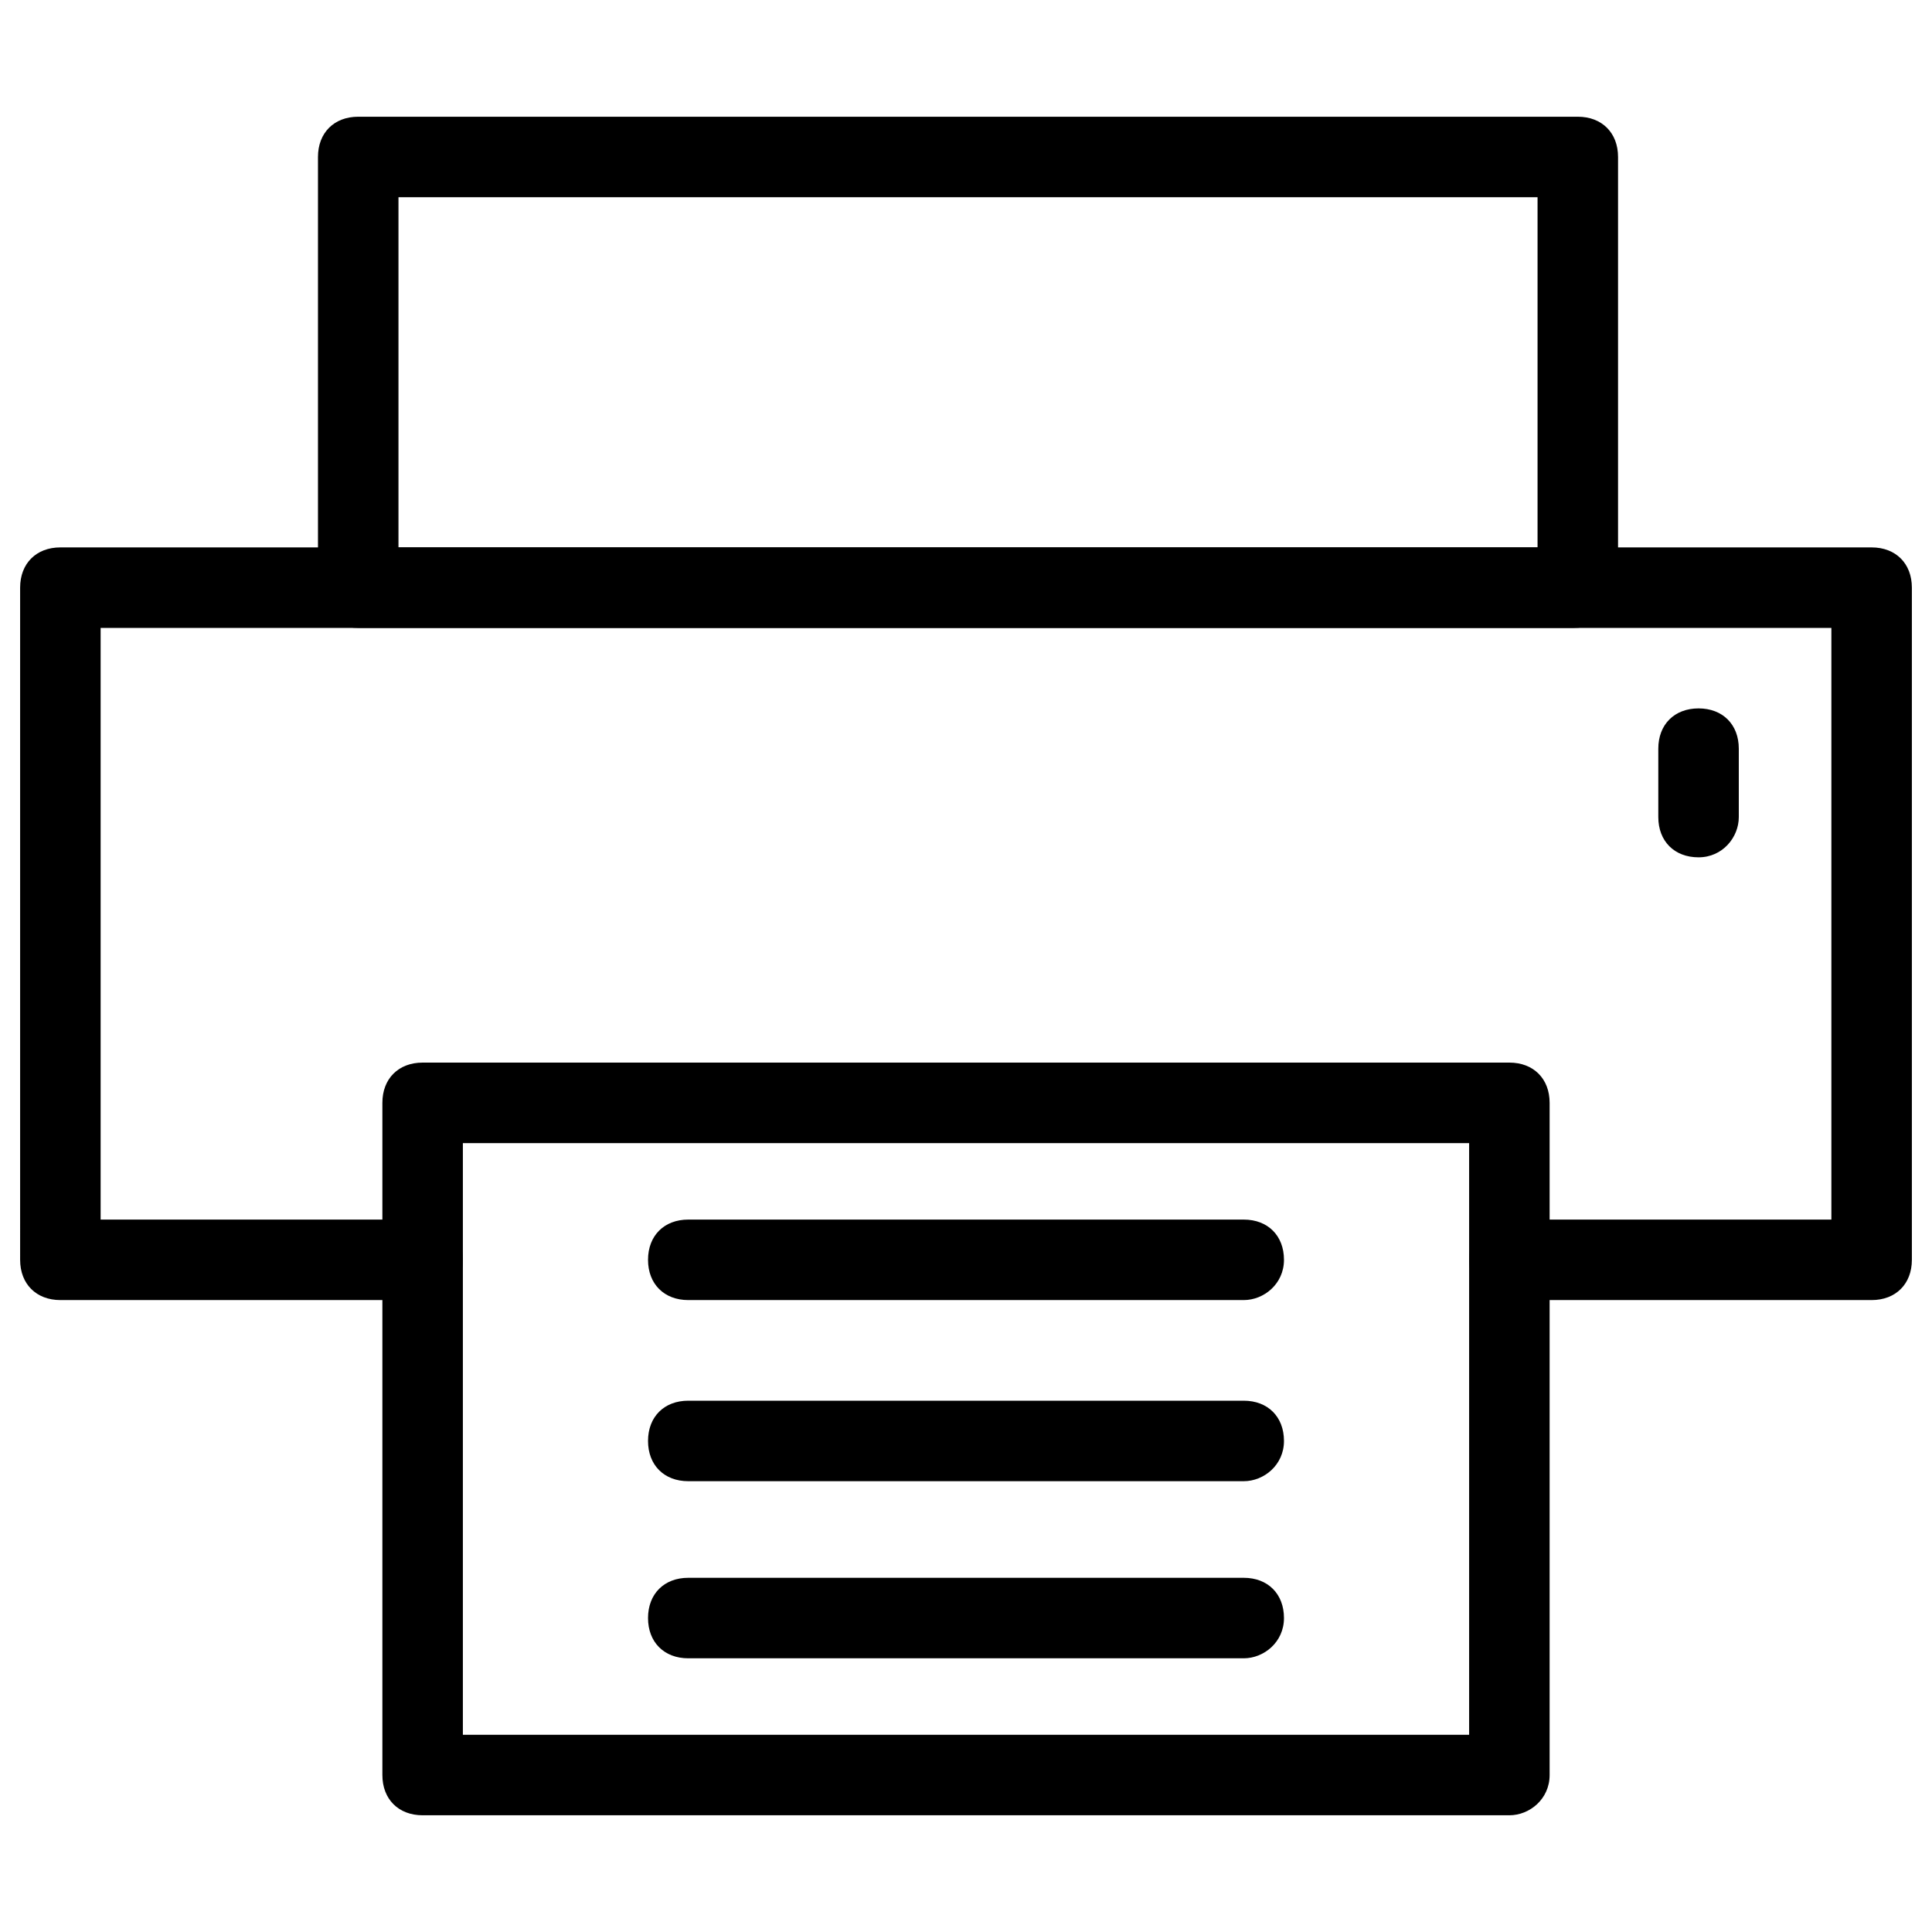 <svg height='300px' width='300px'  fill="#000000" xmlns="http://www.w3.org/2000/svg" xmlns:xlink="http://www.w3.org/1999/xlink" version="1.1" x="0px" y="0px" viewBox="0 0 48 48" style="enable-background:new 0 0 48 48;" xml:space="preserve"><style type="text/css">
	.st0{fill:#000000;}
	.st1{fill:#000000;}
</style><g><g><path class="st0" d="M46.5,32.3h-9c-0.6,0-1-0.4-1-1s0.4-1,1-1h8V15.6h-43v14.7h8c0.6,0,1,0.4,1,1s-0.4,1-1,1h-9c-0.6,0-1-0.4-1-1    V14.6c0-0.6,0.4-1,1-1h45c0.6,0,1,0.4,1,1v16.7C47.5,31.9,47.1,32.3,46.5,32.3z"></path></g><g><path class="st0" d="M39.1,15.6H8.9c-0.6,0-1-0.4-1-1V3.9c0-0.6,0.4-1,1-1h30.3c0.6,0,1,0.4,1,1v10.8    C40.1,15.2,39.7,15.6,39.1,15.6z M9.9,13.6h28.3V4.9H9.9V13.6z"></path></g><g><path class="st0" d="M37.5,45.1h-27c-0.6,0-1-0.4-1-1V27.4c0-0.6,0.4-1,1-1h27c0.6,0,1,0.4,1,1v16.7C38.5,44.7,38,45.1,37.5,45.1z     M11.5,43.1h25V28.4h-25V43.1z"></path></g><g><path class="st0" d="M42.2,21.3c-0.6,0-1-0.4-1-1v-1.7c0-0.6,0.4-1,1-1s1,0.4,1,1v1.7C43.2,20.8,42.8,21.3,42.2,21.3z"></path></g><g><g><path class="st0" d="M30.9,32.3H17.1c-0.6,0-1-0.4-1-1s0.4-1,1-1h13.8c0.6,0,1,0.4,1,1S31.4,32.3,30.9,32.3z"></path></g><g><path class="st0" d="M30.9,36.8H17.1c-0.6,0-1-0.4-1-1s0.4-1,1-1h13.8c0.6,0,1,0.4,1,1S31.4,36.8,30.9,36.8z"></path></g><g><path class="st0" d="M30.9,41.2H17.1c-0.6,0-1-0.4-1-1s0.4-1,1-1h13.8c0.6,0,1,0.4,1,1S31.4,41.2,30.9,41.2z"></path></g></g></g></svg>